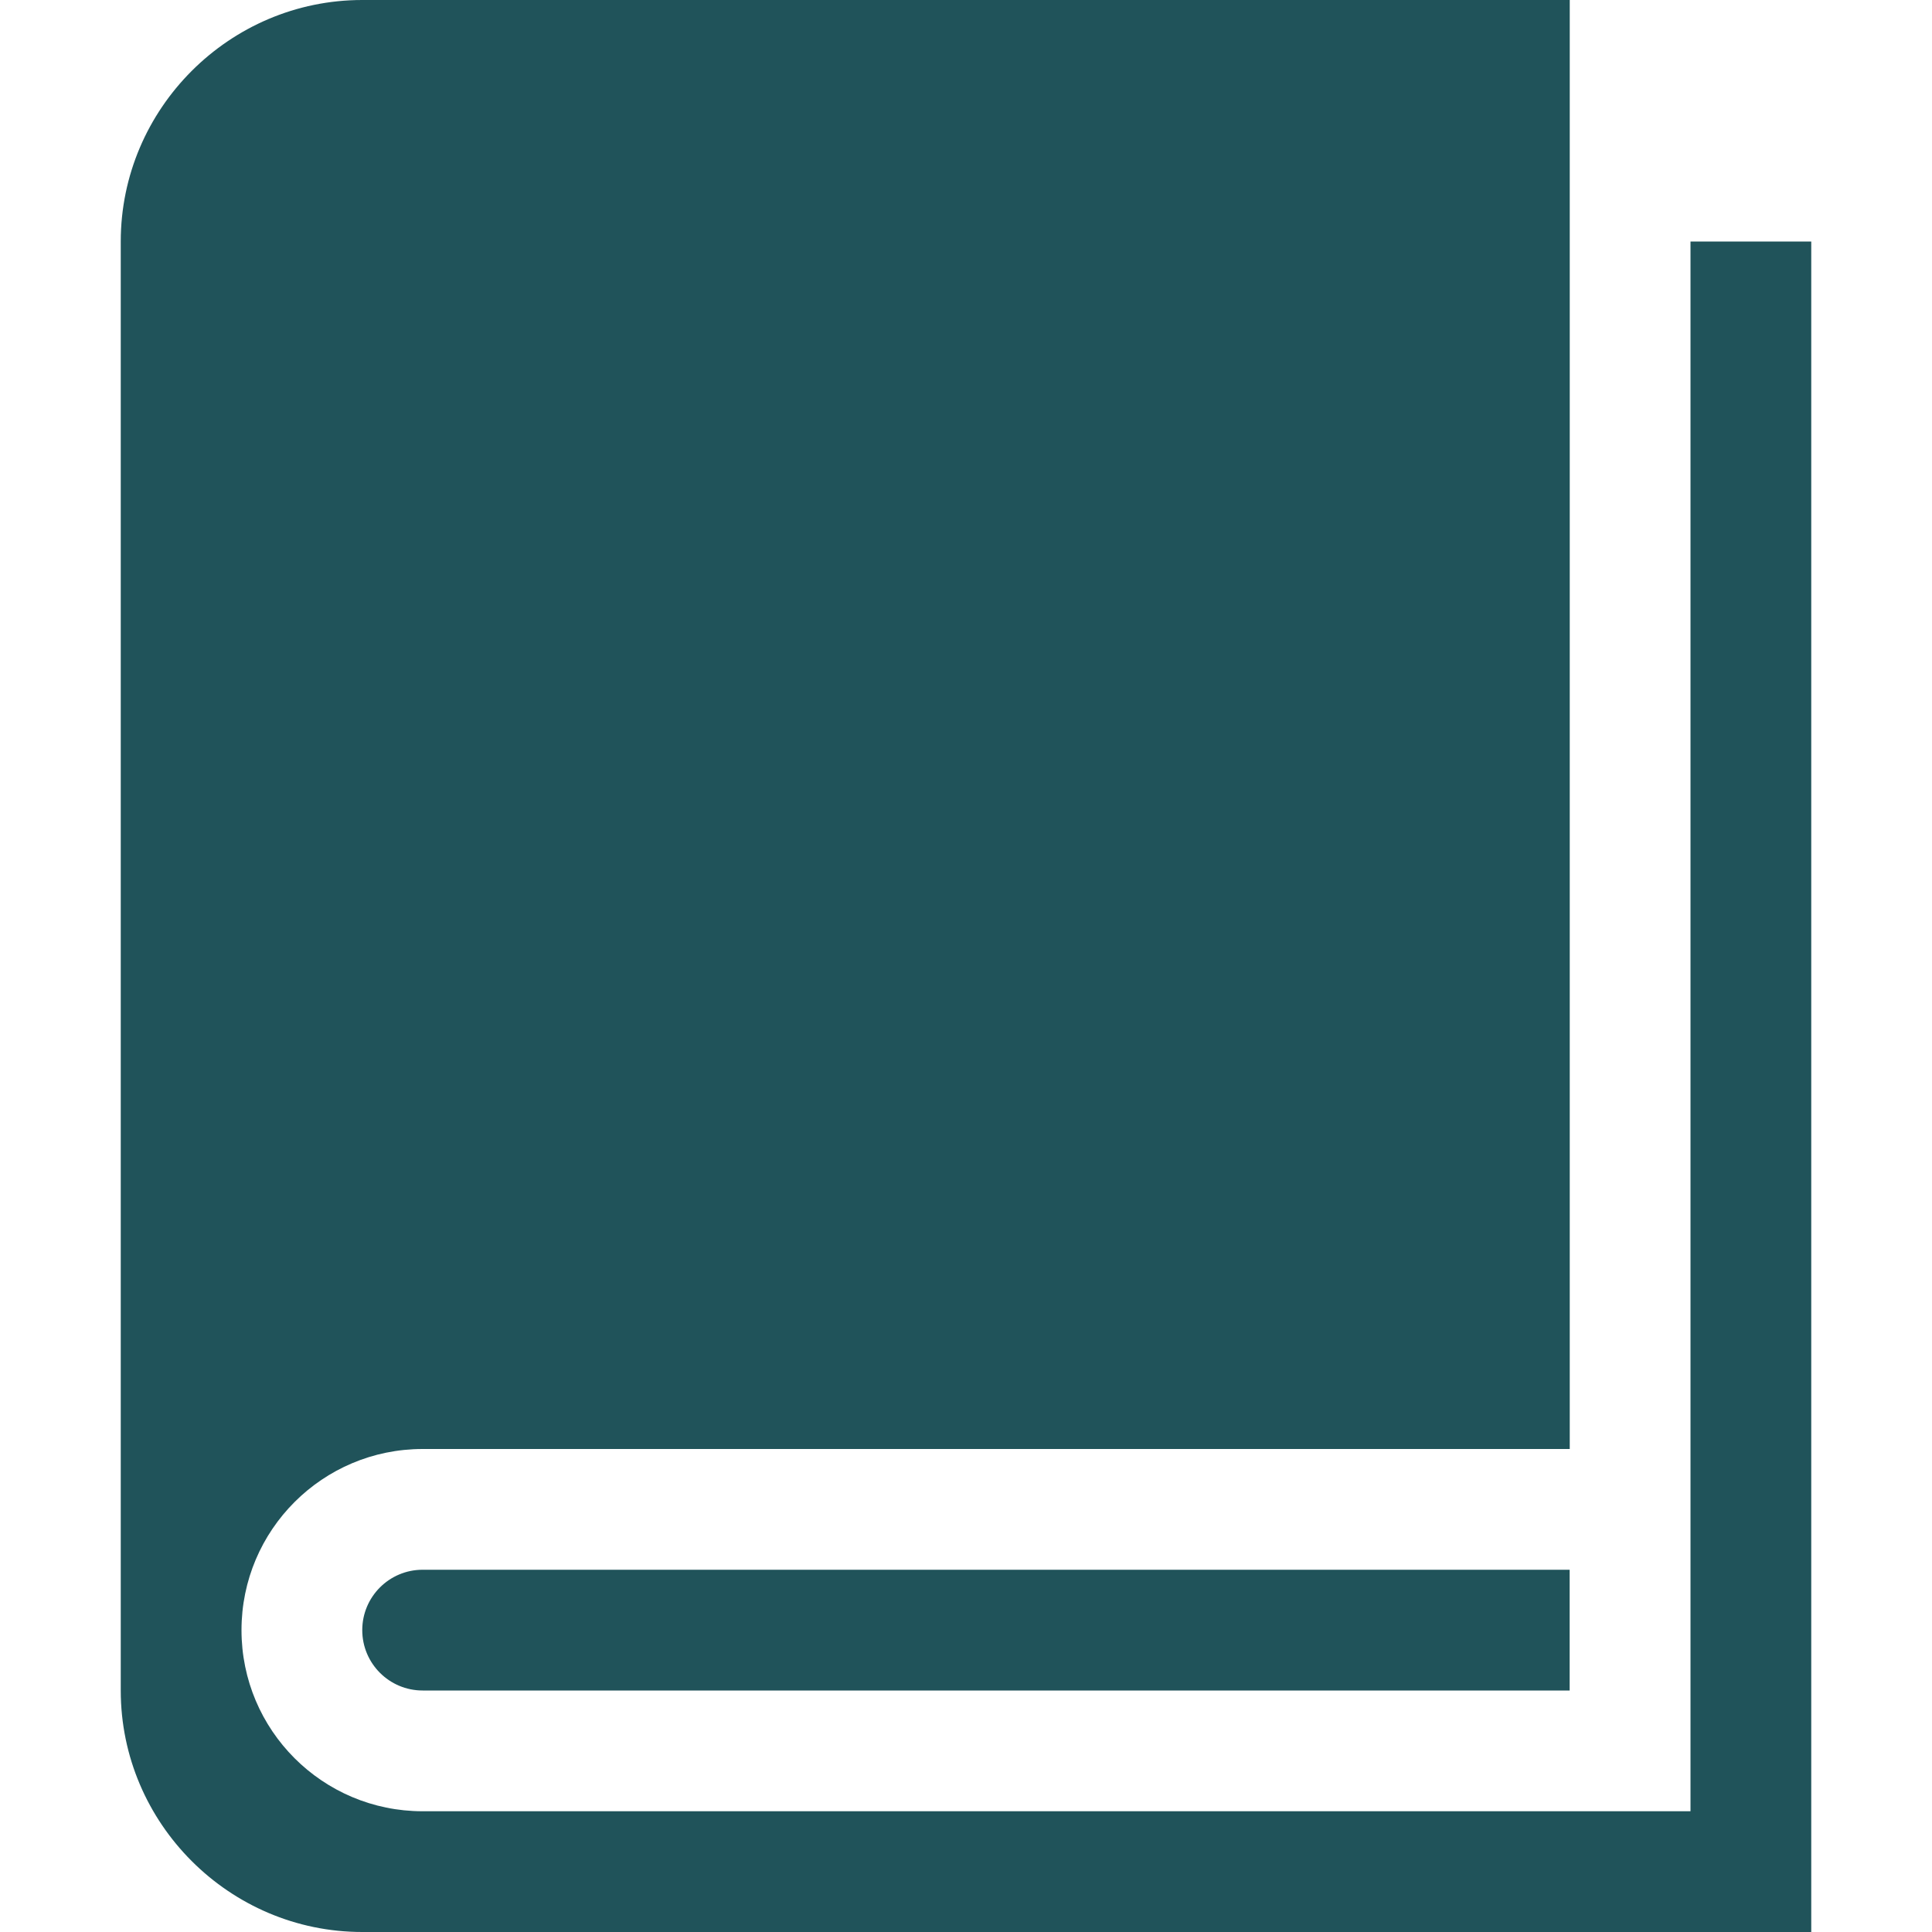 <?xml version="1.0" encoding="UTF-8"?>
<svg viewBox="0 0 1024 1024" xmlns="http://www.w3.org/2000/svg">
<path d="m896 128v832h-672c-53.026 0-96-42.98-96-96s42.974-96 96-96h608v-768h-640c-70.398 0-128 57.6-128 128v768c0 70.4 57.602 128 128 128h768v-896h-64z" fill="#20535a"/>
<path d="m224.06 832c-0.018 2e-3 -0.038 0-0.056 0-17.672 0-32 14.326-32 32s14.328 32 32 32c0.018 0 0.038-2e-3 0.056-2e-3v2e-3h607.89v-64h-607.89z" fill="#20535a"/>
</svg>
